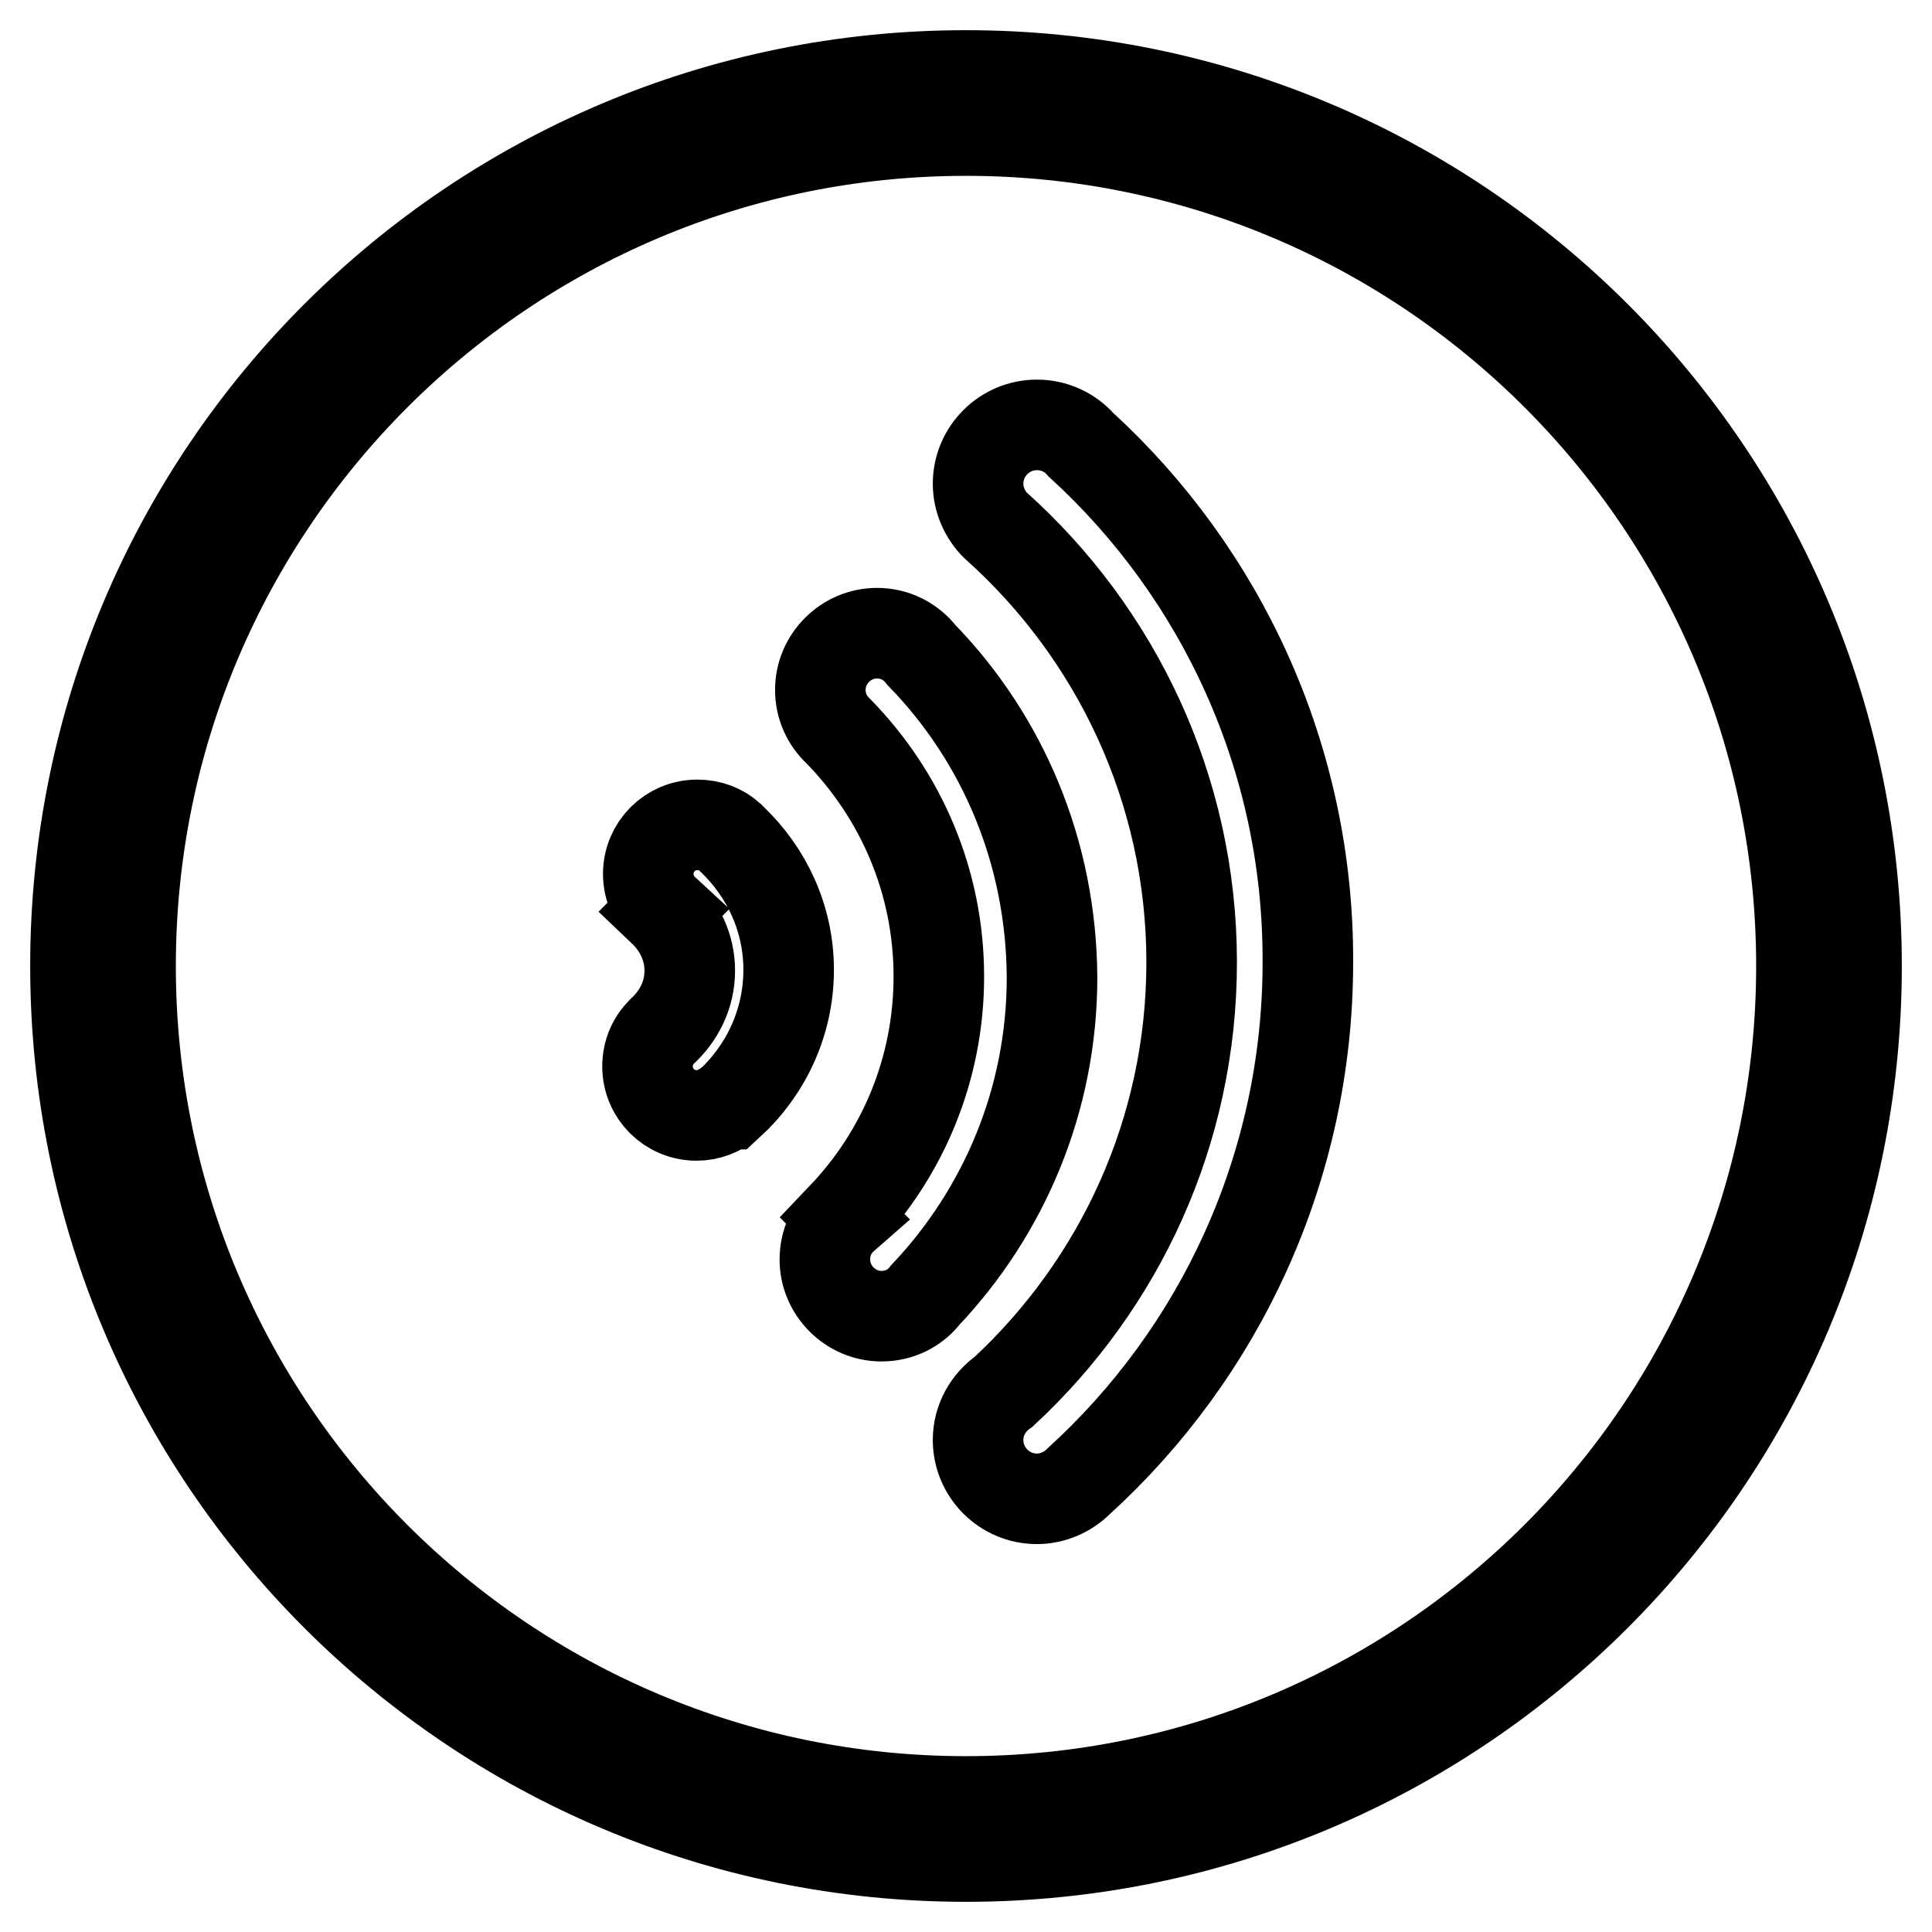 <?xml version="1.0" encoding="utf-8"?>
<!-- Svg Vector Icons : http://www.onlinewebfonts.com/icon -->
<!DOCTYPE svg PUBLIC "-//W3C//DTD SVG 1.1//EN" "http://www.w3.org/Graphics/SVG/1.1/DTD/svg11.dtd">
<svg version="1.1" xmlns="http://www.w3.org/2000/svg" xmlns:xlink="http://www.w3.org/1999/xlink" x="0px" y="0px" viewBox="0 0 256 256" enable-background="new 0 0 256 256" xml:space="preserve">
<g> <path stroke-width="12" fill-opacity="0" stroke="#000000"  d="M128,10C62.8,10,10,62.8,10,128c0,65.2,52.8,118,118,118c65.2,0,118-52.8,118-118C246,62.8,193.2,10,128,10 z M128,238.7c-61.1,0-110.7-49.5-110.7-110.7C17.3,66.9,66.9,17.3,128,17.3S238.7,66.9,238.7,128 C238.7,189.1,189.1,238.7,128,238.7z M143.2,58.9c-1.4-1.6-3.5-2.6-5.8-2.6c-4.3,0-7.8,3.5-7.8,7.8c0,2.1,0.9,4.1,2.3,5.5l0,0 c15.9,14.2,26,34.9,26,57.9c0,22.5-9.6,42.7-24.9,56.9c0,0,0,0,0,0l0,0c-2,1.4-3.4,3.7-3.4,6.4c0,4.3,3.5,7.8,7.8,7.8 c2.1,0,4.1-0.9,5.5-2.3l0,0c18.7-17,30.4-41.6,30.4-68.8C173.4,100.4,161.8,75.9,143.2,58.9z M97,111.2C97,111.2,97,111.2,97,111.2 c-0.1-0.1-0.2-0.2-0.3-0.3l0,0c-1.1-1-2.6-1.6-4.3-1.6c-3.6,0-6.5,2.9-6.5,6.5c0,1.9,0.8,3.6,2.1,4.8l-0.1,0.1 c2.1,2,3.5,4.8,3.5,7.9c0,3.3-1.5,6.1-3.7,8.1l0,0l0,0c-1.2,1.2-1.9,2.8-1.9,4.6c0,3.6,2.9,6.5,6.5,6.5c1.6,0,3-0.6,4.2-1.5l0.1,0 c4.8-4.4,7.9-10.7,7.9-17.8C104.5,121.7,101.6,115.6,97,111.2z M122.1,86.8c-1.4-1.8-3.5-2.9-5.9-2.9c-4.1,0-7.5,3.4-7.5,7.5 c0,2.2,0.9,4.1,2.4,5.5l0,0c8.2,8.4,13.3,19.8,13.3,32.5c0,12.3-4.8,23.5-12.7,31.8c0,0,0,0,0.1,0.1c-1.6,1.4-2.5,3.4-2.5,5.6 c0,4.1,3.4,7.5,7.5,7.5c2.4,0,4.5-1.1,5.8-2.8c10.4-11,16.8-25.8,16.8-42.1C139.3,112.8,132.8,97.8,122.1,86.8z"/></g>
</svg>
